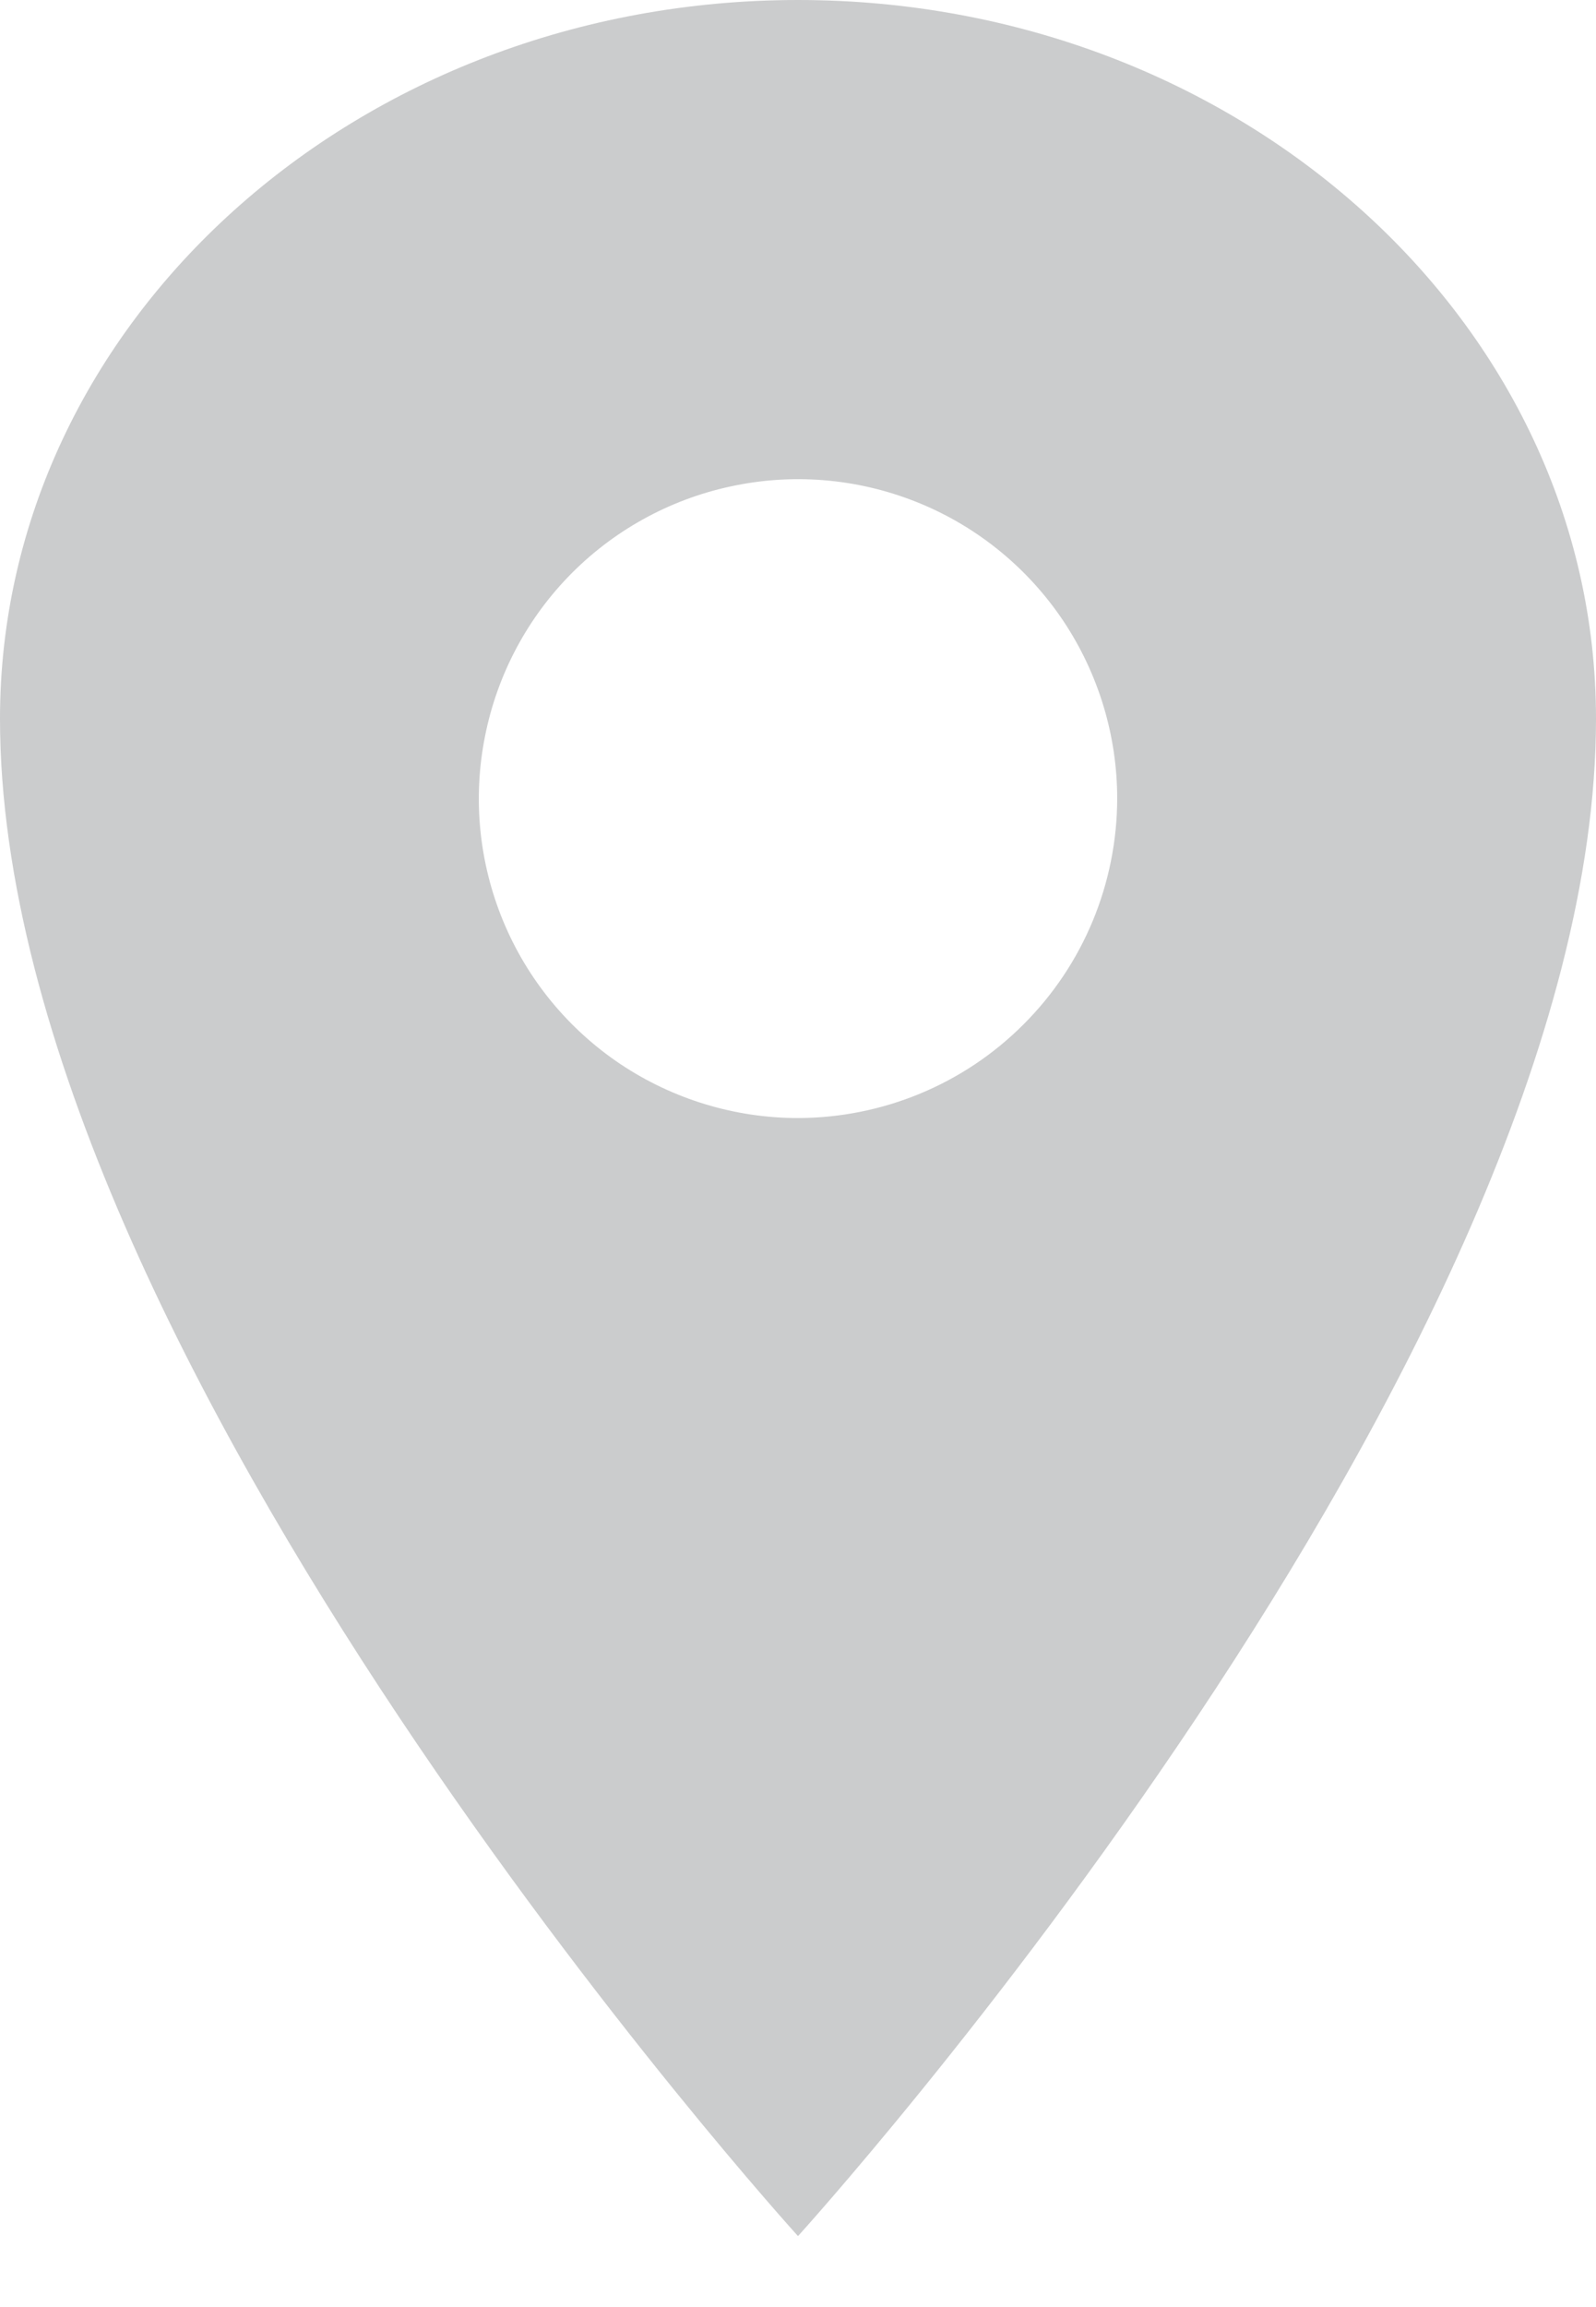 <svg width="9" height="13" viewBox="0 0 9 13" fill="none" xmlns="http://www.w3.org/2000/svg">
<path d="M4.5 0C2.016 0 0 1.814 0 4.05C0 7.65 4.5 12.6 4.5 12.6C4.5 12.6 9 7.65 9 4.05C9 1.814 6.984 0 4.5 0ZM4.5 6.3C4.144 6.3 3.796 6.194 3.5 5.997C3.204 5.799 2.973 5.518 2.837 5.189C2.701 4.86 2.665 4.498 2.735 4.149C2.804 3.8 2.975 3.479 3.227 3.227C3.479 2.975 3.8 2.804 4.149 2.735C4.498 2.665 4.86 2.701 5.189 2.837C5.518 2.973 5.799 3.204 5.997 3.5C6.194 3.796 6.3 4.144 6.3 4.5C6.299 4.977 6.11 5.435 5.772 5.772C5.435 6.11 4.977 6.299 4.5 6.3Z" fill="#CBCCCD"/>
</svg>
